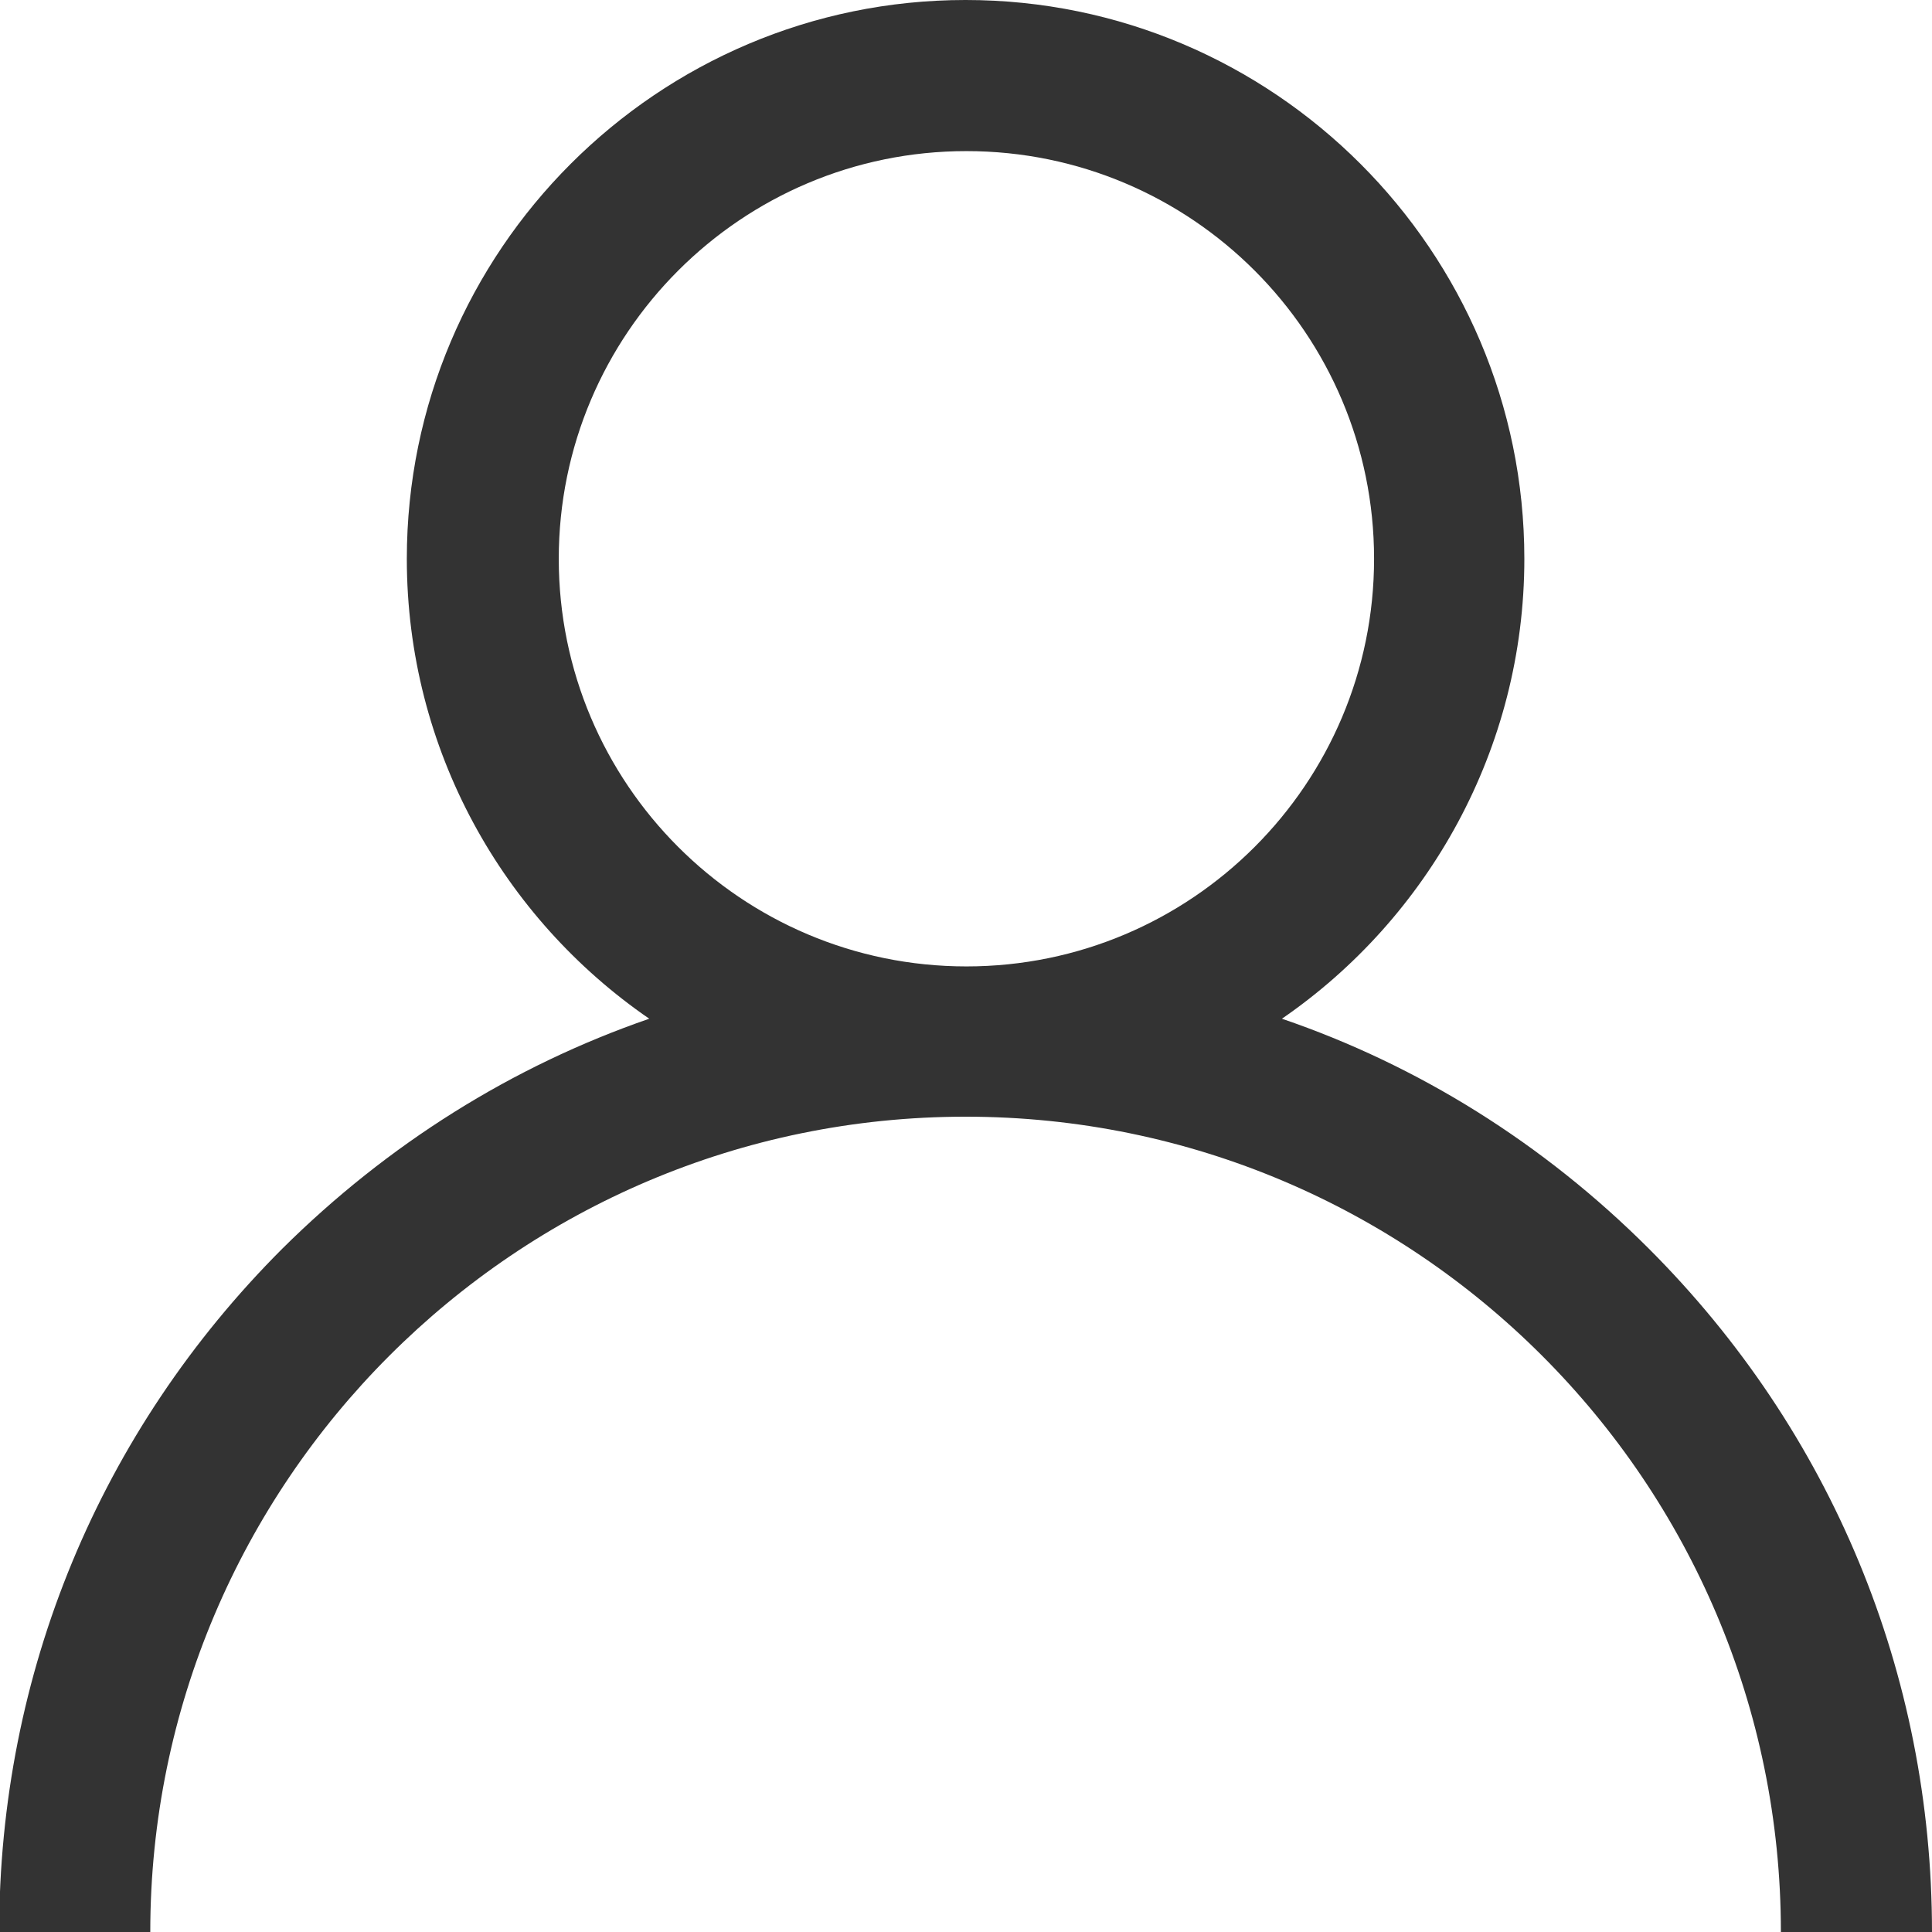 <?xml version="1.0" encoding="UTF-8"?>
<svg id="Capa_2" data-name="Capa 2" xmlns="http://www.w3.org/2000/svg" viewBox="0 0 23.27 23.27">
  <defs>
    <style>
      .cls-1 {
        fill: #333;
        stroke-width: 0px;
      }
    </style>
  </defs>
  <g id="Capa_1-2" data-name="Capa 1">
    <path class="cls-1" d="M19.86,15.04c-1.27-1.27-2.78-2.21-4.42-2.77,1.76-1.21,2.92-3.25,2.92-5.54,0-3.71-3.02-6.73-6.73-6.73s-6.73,3.02-6.73,6.73c0,2.3,1.16,4.33,2.92,5.54-1.65.57-3.15,1.51-4.42,2.77-2.2,2.2-3.41,5.12-3.41,8.23h1.82c0-5.41,4.4-9.82,9.82-9.82s9.82,4.4,9.82,9.82h1.82c0-3.11-1.21-6.03-3.41-8.23ZM11.64,11.64c-2.71,0-4.91-2.2-4.91-4.91S8.93,1.82,11.64,1.82s4.91,2.2,4.91,4.91-2.2,4.91-4.91,4.91Z"/>
  </g>
</svg>